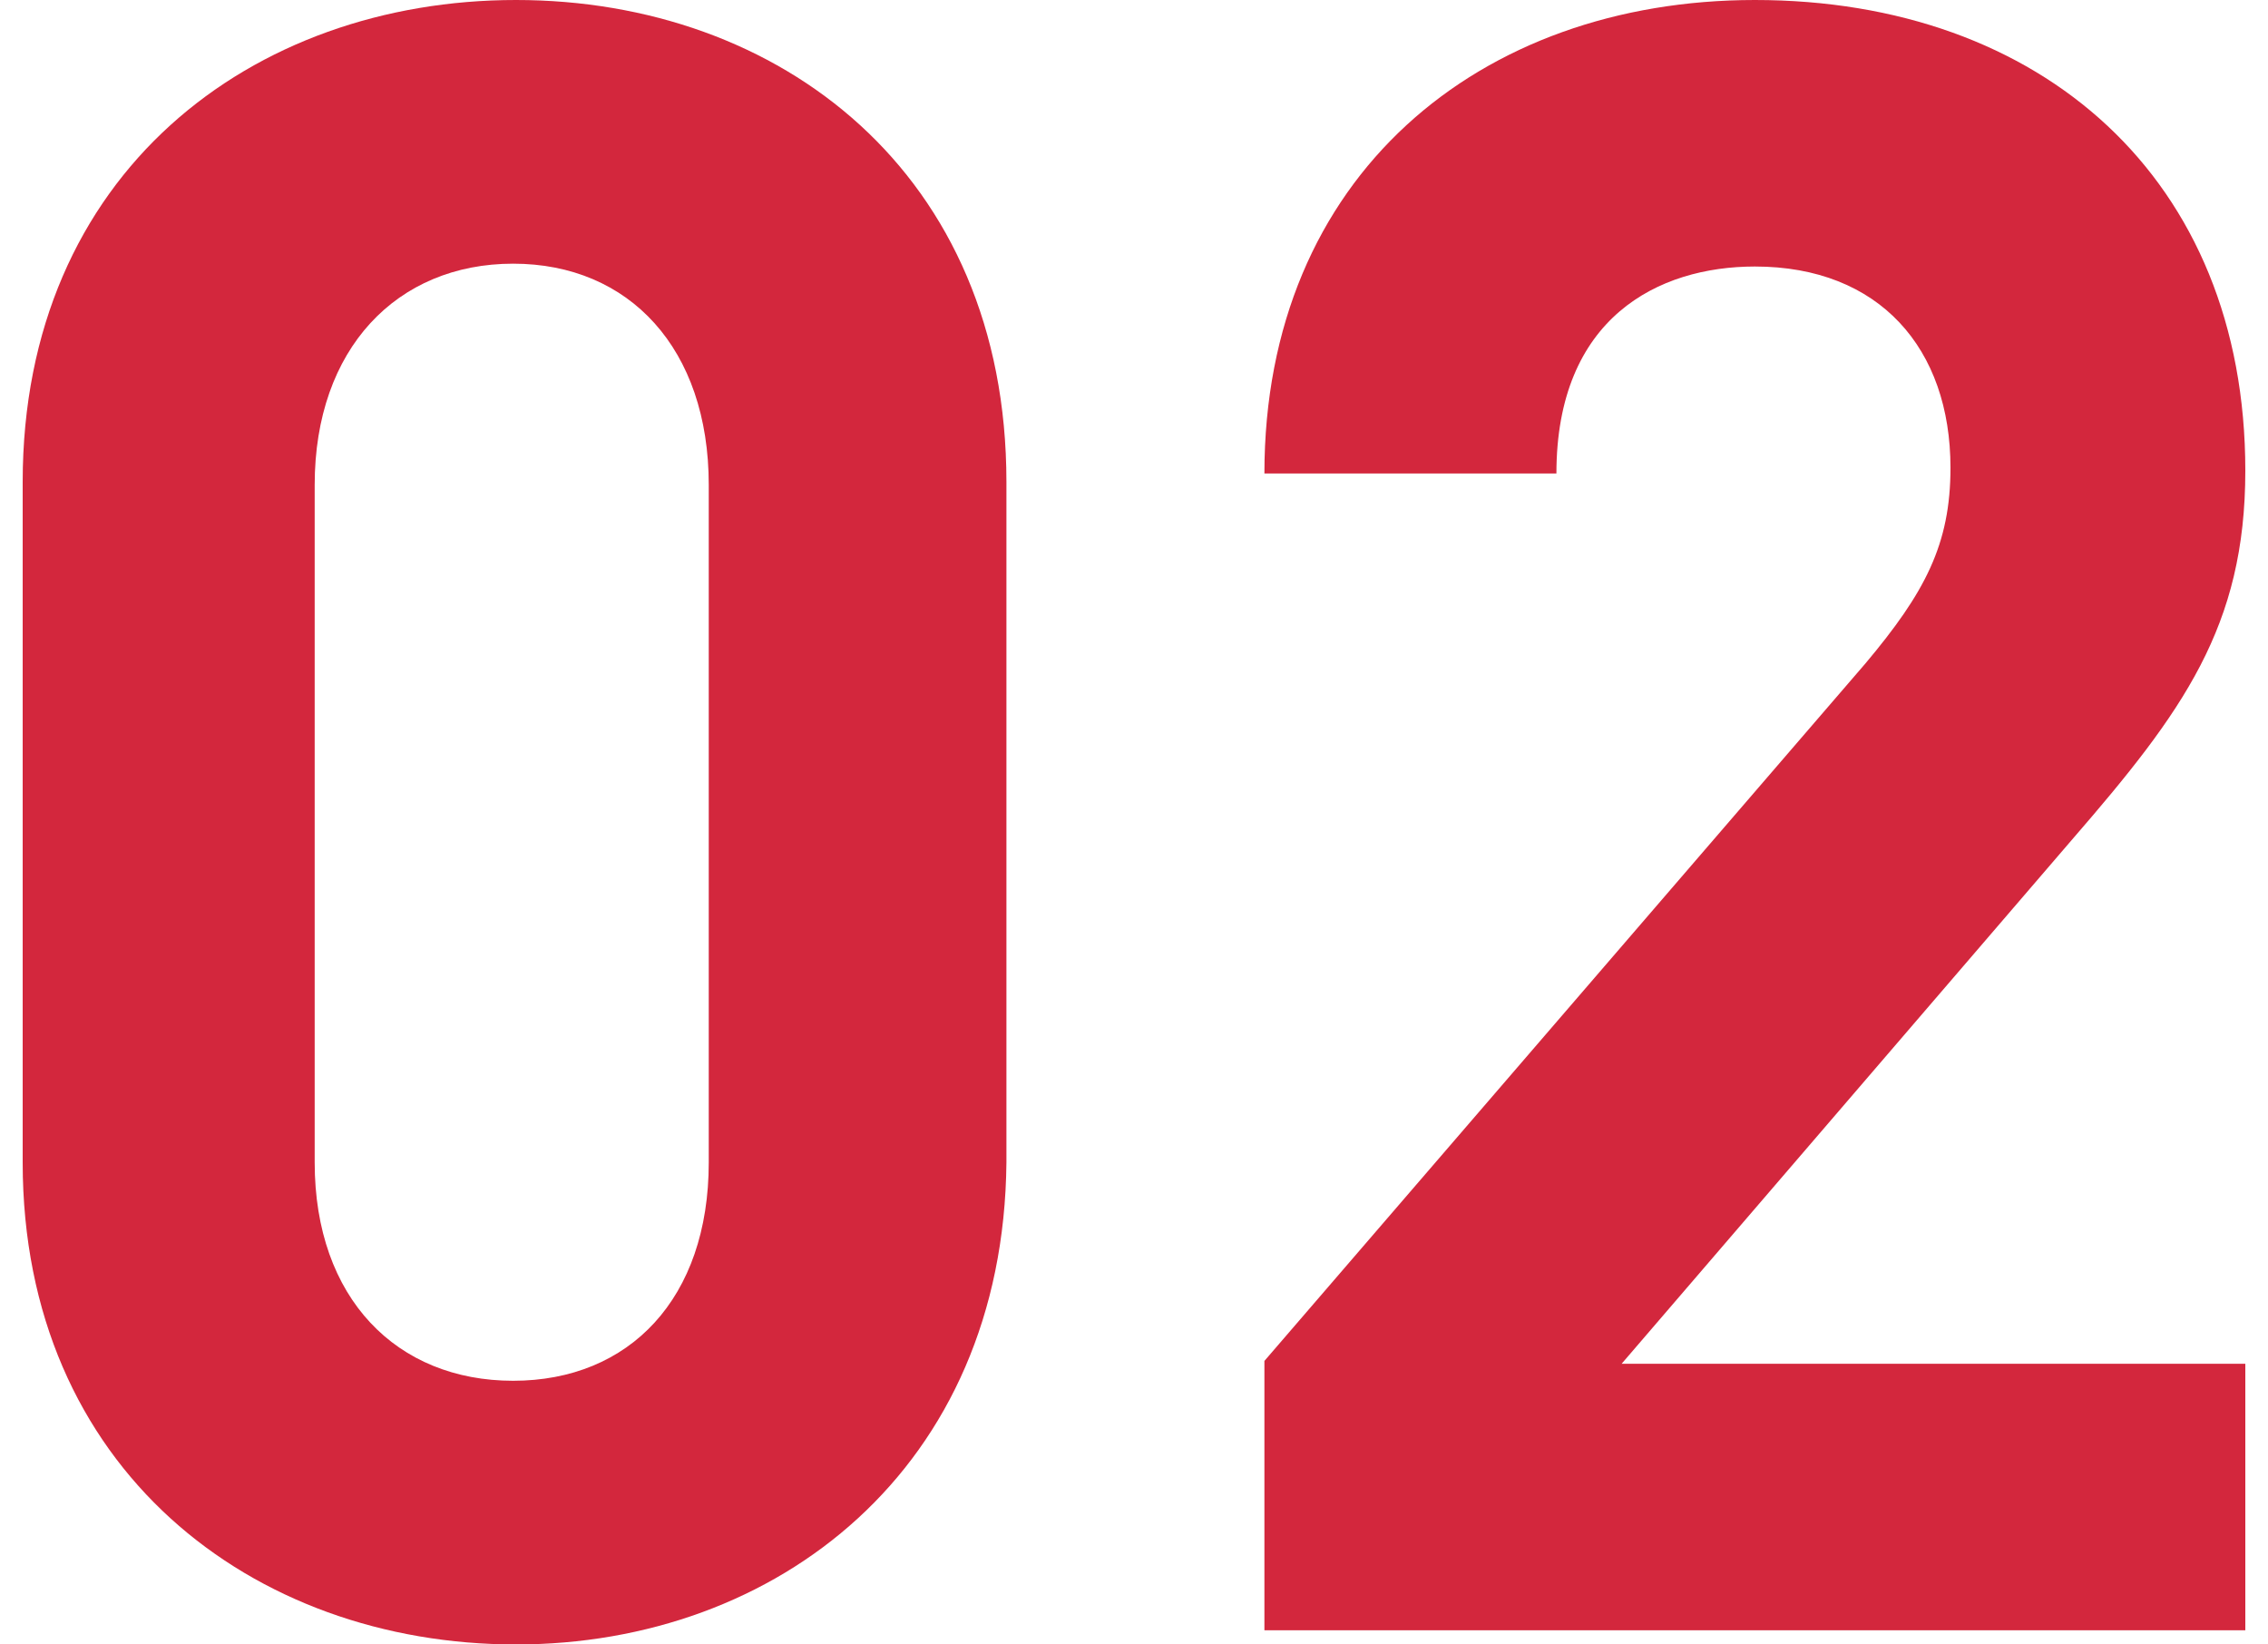 <?xml version="1.0" encoding="utf-8"?>
<!-- Generator: Adobe Illustrator 25.2.1, SVG Export Plug-In . SVG Version: 6.00 Build 0)  -->
<svg version="1.1" id="レイヤー_1" xmlns="http://www.w3.org/2000/svg" xmlns:xlink="http://www.w3.org/1999/xlink" x="0px"
	 y="0px" viewBox="0 0 80 58" style="enable-background:new 0 0 80 58;" xml:space="preserve">
<style type="text/css">
	.st0{enable-background:new    ;}
	.st1{fill:#d3273d;}
</style>
<g class="st0">
	<path class="st1" d="M18.2,58C8.9,58,0.8,51.8,0.8,41V17C0.8,6.1,8.9,0,18.2,0s17.3,6.1,17.3,17v24C35.4,51.8,27.4,58,18.2,58z
		 M25,17.1c0-4.8-2.8-7.8-6.9-7.8s-7,3-7,7.8V41c0,4.8,2.9,7.7,7,7.7S25,45.8,25,41V17.1z"/>
	<path class="st1" d="M44.6,57.5V48l21.2-24.6c2.1-2.5,3-4.2,3-6.9c0-4.2-2.5-7.1-6.9-7.1c-3.4,0-7,1.8-7,7.3H44.6
		C44.6,6.2,52.2,0,61.9,0C72,0,79.2,6.3,79.2,16.6c0,5.5-2.2,8.5-6.1,13L57.2,48.1h22v9.4L44.6,57.5L44.6,57.5z"/>
</g>
</svg>
